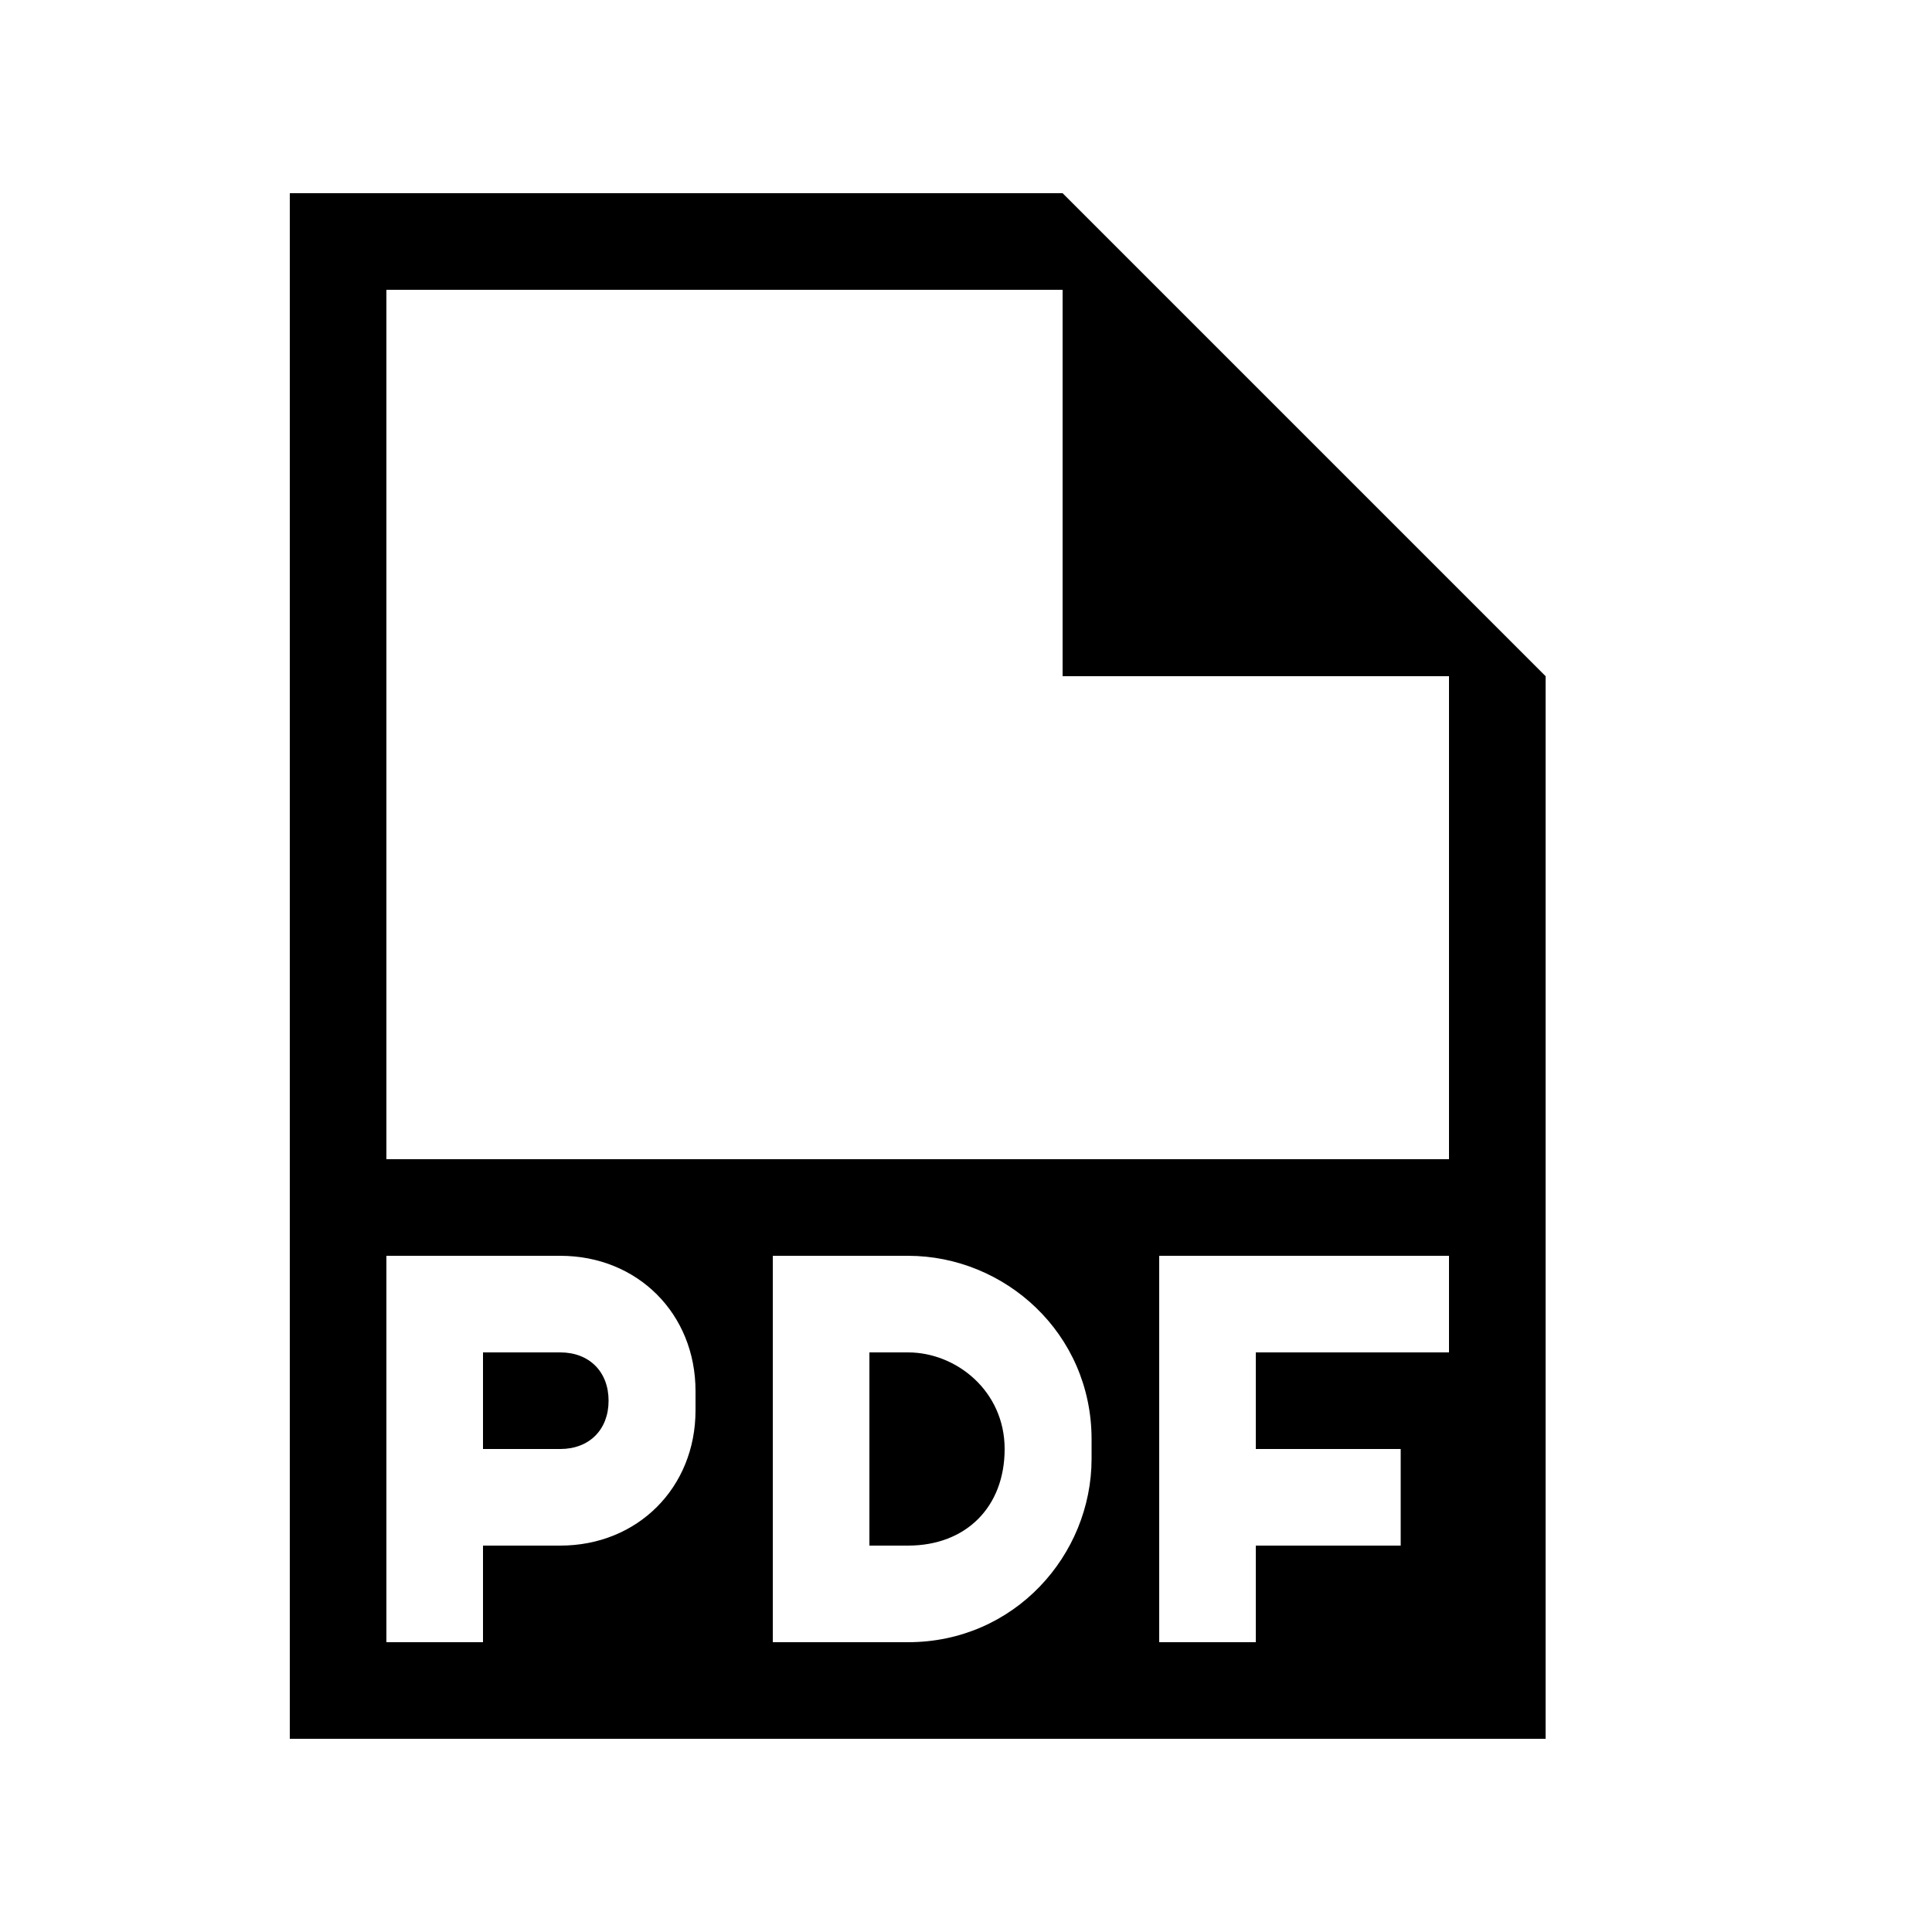 <?xml version="1.0" encoding="UTF-8"?>
<svg xmlns="http://www.w3.org/2000/svg" viewBox="0 0 20 20">
  <rect x="0" fill="none" width="20" height="20"></rect>
  <g>
    <style>.st0{"fill-rule:evenodd;clip-rule:evenodd;"}</style>
    <path d="M5.8 14H5v1h.8c.3 0 .5-.2.5-.5s-.2-.5-.5-.5zM11 2H3v16h13V7l-5-5zM7.2 14.6c0 .8-.6 1.4-1.4 1.4H5v1H4v-4h1.8c.8 0 1.4.6 1.4 1.4v.2zm4.1.5c0 1-.8 1.9-1.9 1.9H8v-4h1.4c1 0 1.9.8 1.9 1.9v.2zM15 14h-2v1h1.5v1H13v1h-1v-4h3v1zm0-2H4V3h7v4h4v5zm-5.6 2H9v2h.4c.6 0 1-.4 1-1s-.5-1-1-1z"></path>
  </g>
</svg>
